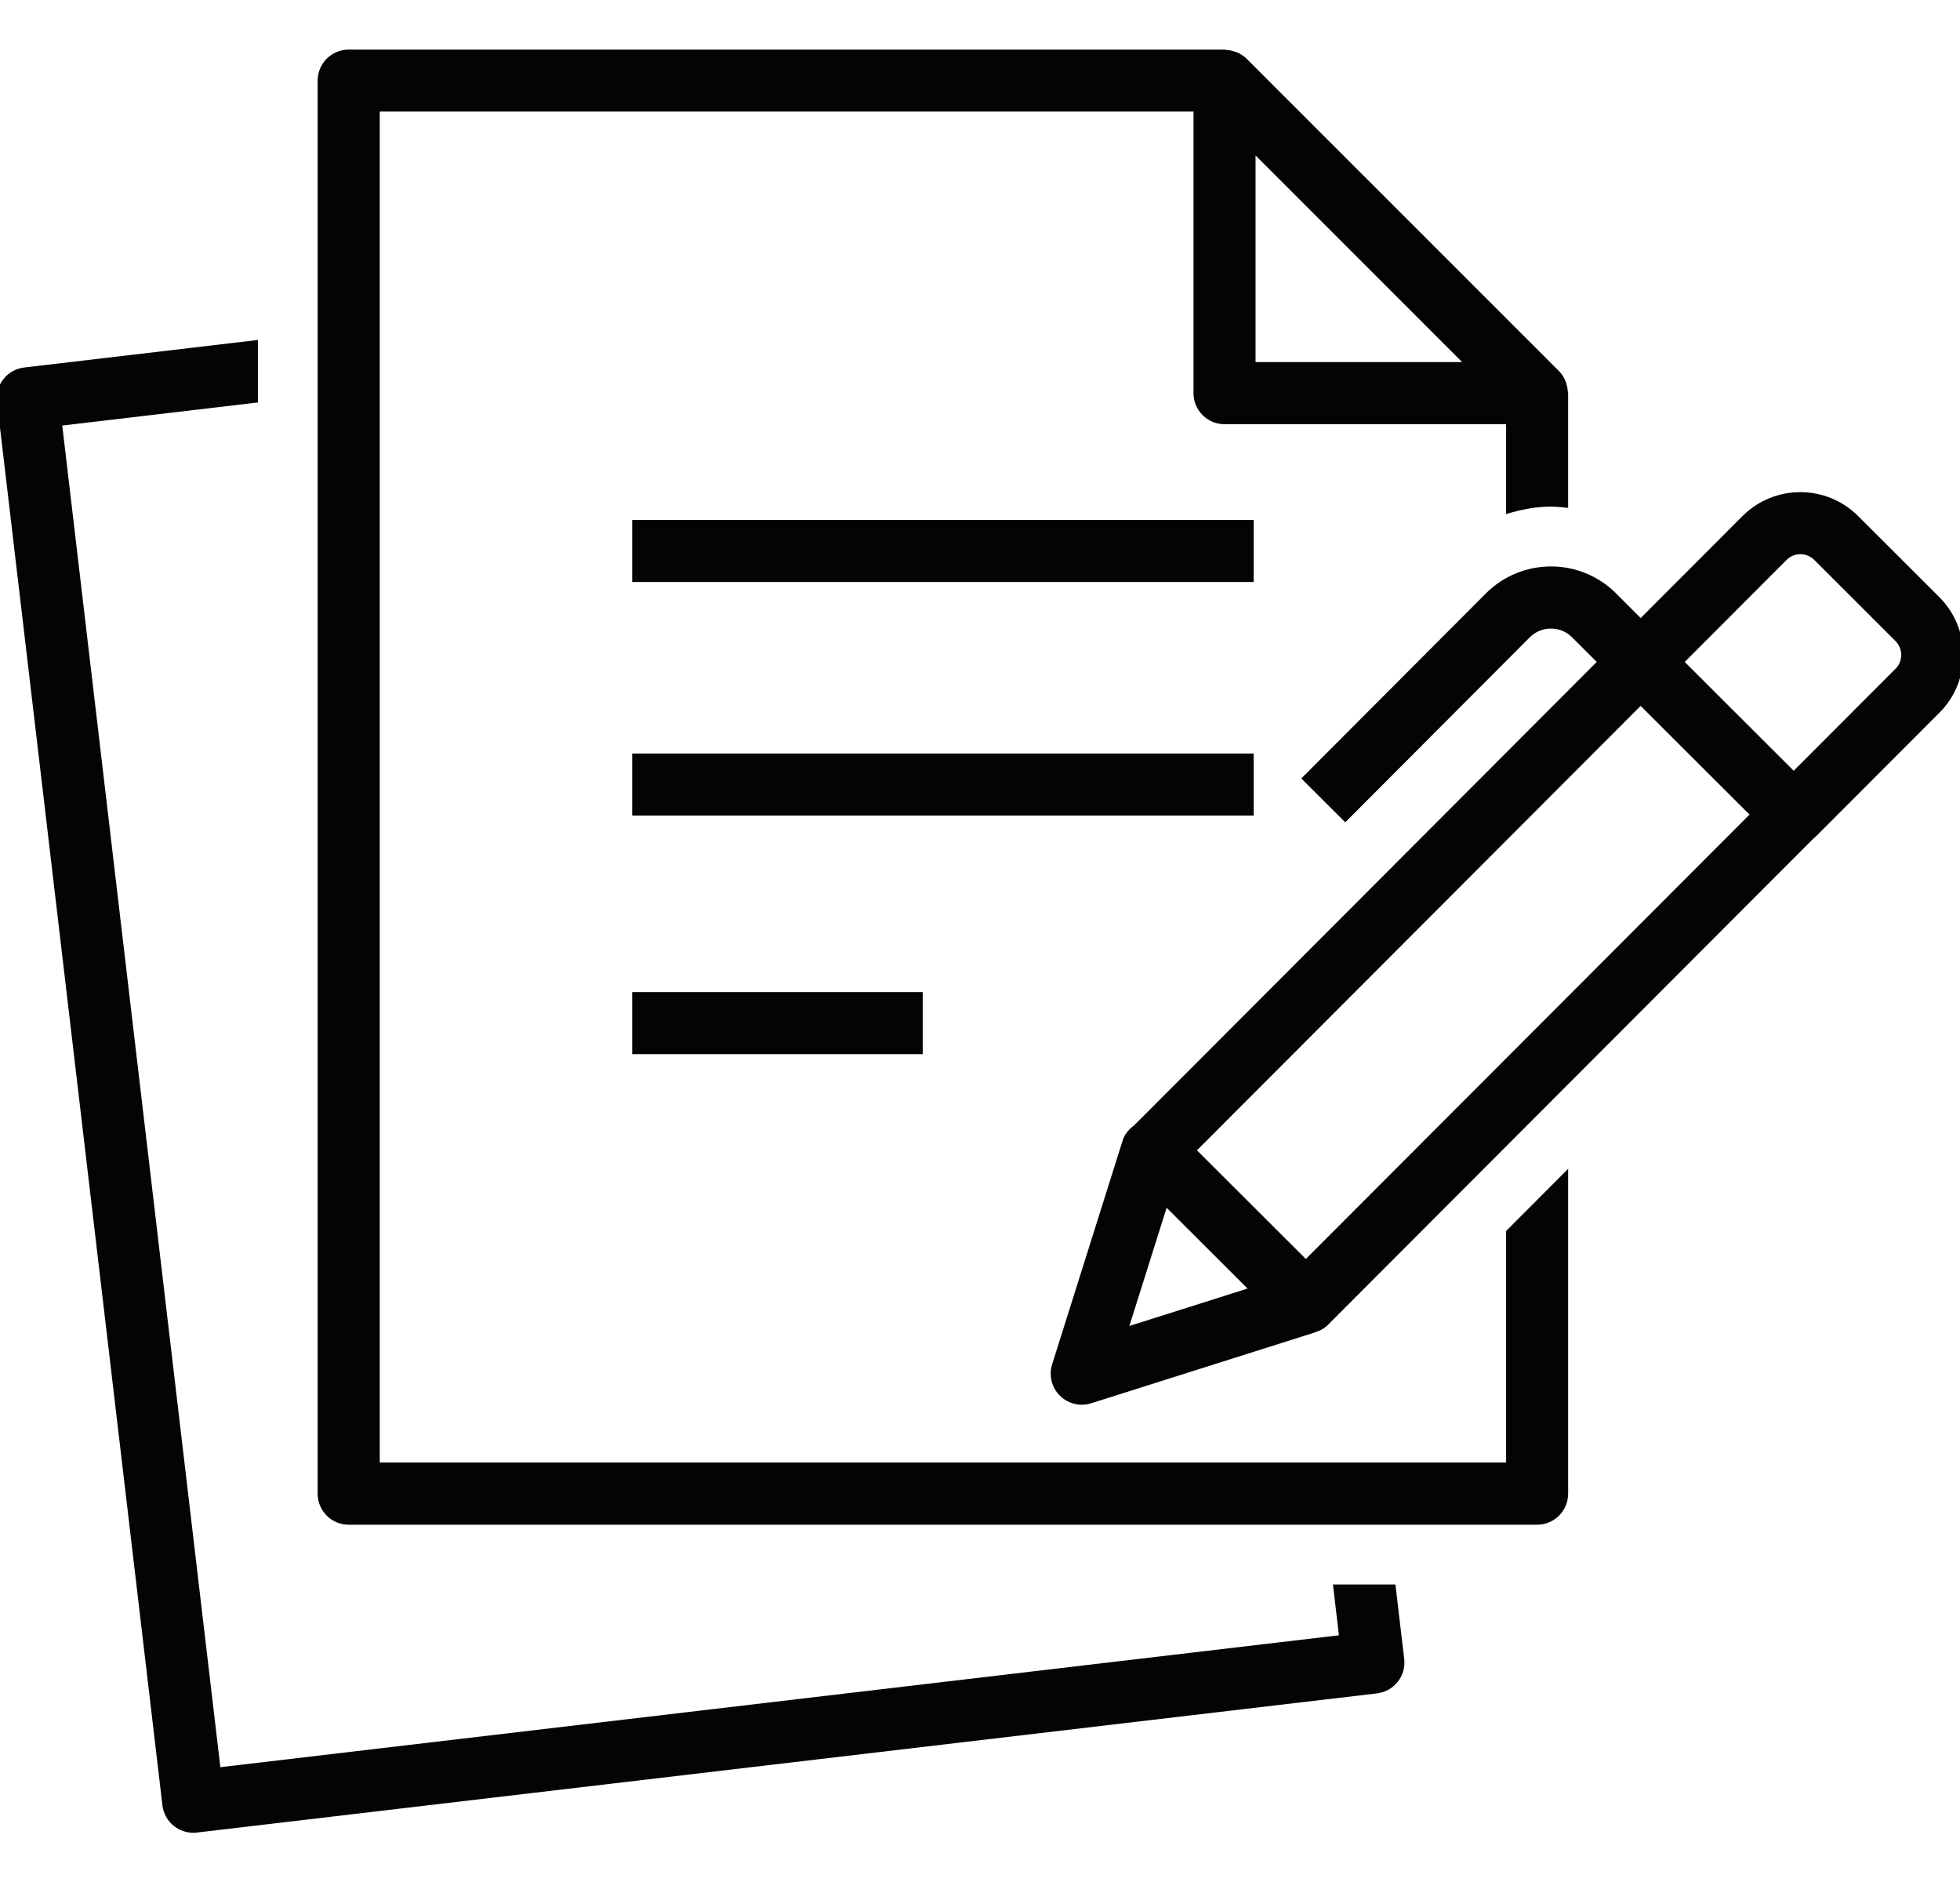 <?xml version="1.0" encoding="UTF-8"?>
<svg id="Icons_-_Non_Editable_Stroke" data-name="Icons - Non Editable Stroke" xmlns="http://www.w3.org/2000/svg" viewBox="0 0 272 261.17">
  <defs>
    <style>
      .cls-1 {
        fill: #040404;
        stroke-width: 0px;
      }
    </style>
  </defs>
  <g id="Application">
    <rect class="cls-1" x="87.73" y="72.14" width="86.25" height="8.61"/>
    <rect class="cls-1" x="87.73" y="104.55" width="86.25" height="8.61"/>
    <rect class="cls-1" x="87.73" y="137.65" width="40.32" height="8.61"/>
    <path class="cls-1" d="M269.13,82.85l-11.28-11.26c-4.42-4.41-11.61-4.41-16.03.01l-14.13,14.15-3.42-3.42c-4.99-4.99-13.1-4.98-18.08.02l-25.6,25.66,6.1,6.08,25.6-25.66c.79-.79,1.83-1.22,2.94-1.22h0c1.11,0,2.16.43,2.94,1.22l3.42,3.41-64.21,64.31c-.71.53-1.31,1.2-1.58,2.08l-9.79,31.07c-.48,1.53-.07,3.21,1.07,4.34.82.82,1.92,1.26,3.04,1.26.44,0,.87-.07,1.3-.2l31.05-9.83s.03-.02.05-.03c.64-.2,1.24-.51,1.75-1.01l67.53-67.63s.11-.06.16-.11l17.18-17.2c4.42-4.42,4.41-11.61,0-16.03h-.01ZM156.73,183.97l5.17-16.4,11.23,11.21-16.39,5.19h0ZM181.22,174.68l-15.11-15.08,61.57-61.66,15.11,15.08-61.57,61.66h0ZM263.05,92.79l-14.13,14.15-15.12-15.1,14.13-14.15c1.06-1.07,2.79-1.06,3.85,0l11.27,11.26c1.06,1.06,1.06,2.79,0,3.85h0Z"/>
    <path class="cls-1" d="M184.98,219.83l.83,7.06-155.23,18.3L8.64,59.04l27.15-3.2v-8.67l-32.44,3.82c-2.36.28-4.05,2.42-3.77,4.78l22.96,194.71c.13,1.13.71,2.17,1.61,2.88.76.6,1.7.93,2.67.93.17,0,.34,0,.5-.03l163.78-19.31c2.36-.28,4.05-2.42,3.77-4.78l-1.22-10.33h-8.68,0Z"/>
    <path class="cls-1" d="M209,202.92H52.7V15.48h112.93v39.07c0,2.38,1.93,4.31,4.31,4.31h39.07v12.47c2-.62,4.08-1.04,6.24-1.04.8,0,1.59.1,2.37.18v-15.92c0-.09-.05-.17-.05-.26-.02-.38-.1-.75-.22-1.12-.05-.14-.08-.27-.14-.4-.21-.46-.47-.89-.84-1.26l-43.39-43.38c-.37-.37-.8-.63-1.26-.84-.13-.06-.27-.1-.4-.14-.36-.12-.73-.2-1.11-.22-.09,0-.17-.05-.26-.05H48.39c-2.38,0-4.31,1.93-4.31,4.31v196.05c0,2.38,1.93,4.31,4.31,4.31h164.92c2.38,0,4.31-1.93,4.31-4.31v-45.07l-8.61,8.63v32.13h0ZM174.24,50.24v-28.67l28.67,28.67h-28.67Z"/>
  </g>
</svg>